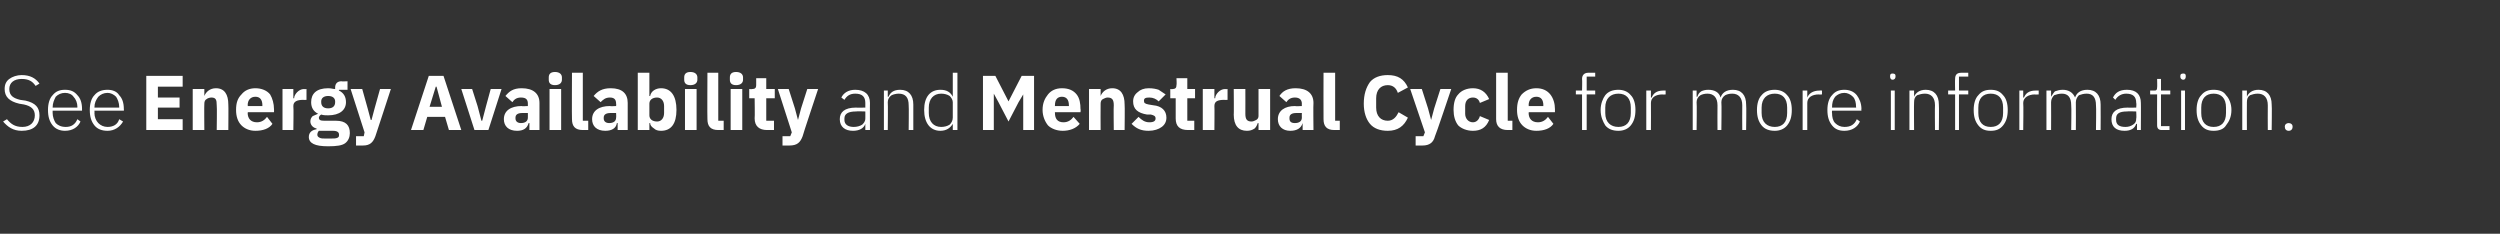 <?xml version="1.0" standalone="no"?>
<!DOCTYPE svg PUBLIC "-//W3C//DTD SVG 1.1//EN" "http://www.w3.org/Graphics/SVG/1.1/DTD/svg11.dtd">
<svg xmlns="http://www.w3.org/2000/svg" xmlns:xlink="http://www.w3.org/1999/xlink" version="1.1" width="323px" height="30.2px" viewBox="0 -9 323 30.2" style="top:-9px">
  <rect x="0" y="-9" width="323" height="30.2" fill="#333333" stroke="none"/>
  <desc>See ￼ and ￼ for more information.</desc>
  <defs/>
  <g id="Polygon182831">
    <path d="M 5.1 5.9 C 5.1 4.9 4.6 4.3 3.3 4 C 3.3 4 2.6 3.9 2.6 3.9 C 1.8 3.7 1.2 3.4 1.2 2.5 C 1.2 1.7 1.8 1.2 2.8 1.2 C 3.7 1.2 4.2 1.5 4.6 2.1 C 4.6 2.1 5.1 1.8 5.1 1.8 C 4.6 1.1 3.9 0.7 2.8 0.7 C 2.2 0.7 1.6 0.9 1.2 1.2 C 0.8 1.5 0.6 1.9 0.6 2.5 C 0.6 3.5 1.2 4.1 2.5 4.4 C 2.5 4.4 3.1 4.5 3.1 4.5 C 4 4.7 4.5 5.1 4.5 5.9 C 4.5 6.8 3.9 7.4 2.9 7.4 C 1.9 7.4 1.4 7 0.9 6.4 C 0.9 6.4 0.4 6.7 0.4 6.7 C 1 7.4 1.7 7.9 2.8 7.9 C 4.3 7.9 5.1 7.2 5.1 5.9 Z M 10.4 6.7 C 10.4 6.7 10 6.4 10 6.4 C 9.7 7.1 9.2 7.4 8.5 7.4 C 7.9 7.4 7.5 7.2 7.2 6.9 C 7 6.6 6.8 6.1 6.8 5.6 C 6.8 5.6 6.8 5.3 6.8 5.3 L 10.6 5.3 C 10.6 5.3 10.59 5.08 10.6 5.1 C 10.6 4.3 10.4 3.7 10 3.3 C 9.6 2.8 9.1 2.6 8.4 2.6 C 7.7 2.6 7.2 2.8 6.8 3.3 C 6.4 3.7 6.2 4.4 6.2 5.2 C 6.2 6.1 6.4 6.7 6.8 7.2 C 7.2 7.7 7.8 7.9 8.4 7.9 C 9.4 7.9 10.1 7.4 10.4 6.7 Z M 9.5 3.5 C 9.8 3.8 10 4.3 10 4.8 C 9.97 4.83 10 4.9 10 4.9 L 6.8 4.9 C 6.8 4.9 6.8 4.86 6.8 4.9 C 6.8 4.3 7 3.9 7.2 3.5 C 7.5 3.2 7.9 3 8.4 3 C 8.9 3 9.3 3.2 9.5 3.5 Z M 15.9 6.7 C 15.9 6.7 15.4 6.4 15.4 6.4 C 15.2 7.1 14.6 7.4 13.9 7.4 C 13.4 7.4 13 7.2 12.7 6.9 C 12.4 6.6 12.2 6.1 12.2 5.6 C 12.23 5.6 12.2 5.3 12.2 5.3 L 16 5.3 C 16 5.3 16.02 5.08 16 5.1 C 16 4.3 15.8 3.7 15.4 3.3 C 15.1 2.8 14.5 2.6 13.9 2.6 C 13.2 2.6 12.6 2.8 12.2 3.3 C 11.8 3.7 11.6 4.4 11.6 5.2 C 11.6 6.1 11.8 6.7 12.2 7.2 C 12.6 7.7 13.2 7.9 13.9 7.9 C 14.8 7.9 15.5 7.4 15.9 6.7 Z M 15 3.5 C 15.2 3.8 15.4 4.3 15.4 4.8 C 15.4 4.83 15.4 4.9 15.4 4.9 L 12.2 4.9 C 12.2 4.9 12.23 4.86 12.2 4.9 C 12.2 4.3 12.4 3.9 12.7 3.5 C 13 3.2 13.4 3 13.9 3 C 14.3 3 14.7 3.2 15 3.5 Z M 112.4 4.3 C 112.38 4.27 112.4 7.8 112.4 7.8 L 111.8 7.8 L 111.8 7 C 111.8 7 111.79 6.99 111.8 7 C 111.6 7.6 111 7.9 110.2 7.9 C 109.2 7.9 108.5 7.4 108.5 6.4 C 108.5 5.5 109.1 4.9 110.6 4.9 C 110.63 4.93 111.8 4.9 111.8 4.9 C 111.8 4.9 111.81 4.33 111.8 4.3 C 111.8 3.5 111.4 3.1 110.5 3.1 C 109.8 3.1 109.4 3.4 109.1 3.9 C 109.1 3.9 108.7 3.6 108.7 3.6 C 109 3 109.6 2.6 110.5 2.6 C 111.7 2.6 112.4 3.2 112.4 4.3 Z M 111.8 5.4 C 111.8 5.4 110.61 5.36 110.6 5.4 C 109.6 5.4 109.1 5.7 109.1 6.3 C 109.1 6.3 109.1 6.5 109.1 6.5 C 109.1 7.1 109.6 7.4 110.3 7.4 C 110.7 7.4 111.1 7.3 111.4 7.1 C 111.6 6.9 111.8 6.7 111.8 6.3 C 111.81 6.31 111.8 5.4 111.8 5.4 Z M 114.7 7.8 C 114.7 7.8 114.74 4.2 114.7 4.2 C 114.7 3.8 114.9 3.5 115.2 3.3 C 115.4 3.2 115.8 3.1 116.1 3.1 C 117 3.1 117.4 3.6 117.4 4.6 C 117.44 4.61 117.4 7.8 117.4 7.8 L 118 7.8 C 118 7.8 118.01 4.51 118 4.5 C 118 3.3 117.4 2.6 116.3 2.6 C 115.4 2.6 115 3 114.8 3.5 C 114.77 3.49 114.7 3.5 114.7 3.5 L 114.7 2.7 L 114.2 2.7 L 114.2 7.8 L 114.7 7.8 Z M 123.1 7.8 L 123.7 7.8 L 123.7 0.4 L 123.1 0.4 L 123.1 3.5 C 123.1 3.5 123.08 3.5 123.1 3.5 C 122.8 2.9 122.3 2.6 121.5 2.6 C 120.2 2.6 119.4 3.5 119.4 5.2 C 119.4 6.9 120.2 7.9 121.5 7.9 C 122.3 7.9 122.8 7.5 123.1 7 C 123.08 6.98 123.1 7 123.1 7 L 123.1 7.8 Z M 120 5.6 C 120 5.6 120 4.9 120 4.9 C 120 3.8 120.6 3.1 121.6 3.1 C 122 3.1 122.4 3.2 122.7 3.4 C 122.9 3.6 123.1 3.9 123.1 4.2 C 123.1 4.2 123.1 6.2 123.1 6.2 C 123.1 6.6 122.9 6.9 122.7 7.1 C 122.4 7.3 122 7.4 121.6 7.4 C 120.6 7.4 120 6.7 120 5.6 Z M 204.4 7.8 L 205 7.8 L 205 3.2 L 206.1 3.2 L 206.1 2.7 L 205 2.7 L 205 0.9 L 206.1 0.9 L 206.1 0.4 C 206.1 0.4 205.24 0.4 205.2 0.4 C 204.7 0.4 204.4 0.7 204.4 1.2 C 204.44 1.25 204.4 2.7 204.4 2.7 L 203.6 2.7 L 203.6 3.2 L 204.4 3.2 L 204.4 7.8 Z M 210.7 7.2 C 211.1 6.7 211.3 6.1 211.3 5.2 C 211.3 4.4 211.1 3.7 210.7 3.3 C 210.3 2.8 209.7 2.6 209.1 2.6 C 208.4 2.6 207.8 2.8 207.4 3.3 C 207.1 3.7 206.8 4.4 206.8 5.2 C 206.8 6.1 207.1 6.7 207.4 7.2 C 207.8 7.7 208.4 7.9 209.1 7.9 C 209.7 7.9 210.3 7.7 210.7 7.2 Z M 207.4 5.6 C 207.4 5.6 207.4 4.9 207.4 4.9 C 207.4 3.7 208.1 3.1 209.1 3.1 C 210.1 3.1 210.7 3.7 210.7 4.9 C 210.7 4.9 210.7 5.6 210.7 5.6 C 210.7 6.8 210.1 7.4 209.1 7.4 C 208.1 7.4 207.4 6.8 207.4 5.6 Z M 213.3 7.8 C 213.3 7.8 213.32 4.3 213.3 4.3 C 213.3 3.6 213.9 3.2 214.8 3.2 C 214.78 3.24 215.2 3.2 215.2 3.2 L 215.2 2.7 C 215.2 2.7 214.89 2.68 214.9 2.7 C 214 2.7 213.6 3.1 213.4 3.6 C 213.36 3.6 213.3 3.6 213.3 3.6 L 213.3 2.7 L 212.7 2.7 L 212.7 7.8 L 213.3 7.8 Z M 219.2 7.8 C 219.2 7.8 219.25 4.2 219.2 4.2 C 219.2 3.8 219.4 3.5 219.7 3.3 C 219.9 3.2 220.2 3.1 220.6 3.1 C 221.4 3.1 221.9 3.6 221.9 4.6 C 221.88 4.61 221.9 7.8 221.9 7.8 L 222.4 7.8 C 222.4 7.8 222.45 4.21 222.4 4.2 C 222.4 3.8 222.6 3.5 222.9 3.3 C 223.1 3.2 223.4 3.1 223.8 3.1 C 224.6 3.1 225.1 3.6 225.1 4.6 C 225.08 4.61 225.1 7.8 225.1 7.8 L 225.6 7.8 C 225.6 7.8 225.65 4.51 225.6 4.5 C 225.6 3.3 225 2.6 223.9 2.6 C 223 2.6 222.5 3 222.3 3.6 C 222.3 3.6 222.3 3.6 222.3 3.6 C 222.1 2.9 221.5 2.6 220.7 2.6 C 220.3 2.6 220 2.7 219.8 2.8 C 219.5 3 219.4 3.2 219.3 3.5 C 219.28 3.49 219.2 3.5 219.2 3.5 L 219.2 2.7 L 218.7 2.7 L 218.7 7.8 L 219.2 7.8 Z M 230.9 7.2 C 231.3 6.7 231.5 6.1 231.5 5.2 C 231.5 4.4 231.3 3.7 230.9 3.3 C 230.5 2.8 229.9 2.6 229.3 2.6 C 228.6 2.6 228 2.8 227.6 3.3 C 227.2 3.7 227 4.4 227 5.2 C 227 6.1 227.2 6.7 227.6 7.2 C 228 7.7 228.6 7.9 229.3 7.9 C 229.9 7.9 230.5 7.7 230.9 7.2 Z M 227.6 5.6 C 227.6 5.6 227.6 4.9 227.6 4.9 C 227.6 3.7 228.3 3.1 229.3 3.1 C 230.3 3.1 230.9 3.7 230.9 4.9 C 230.9 4.9 230.9 5.6 230.9 5.6 C 230.9 6.8 230.3 7.4 229.3 7.4 C 228.3 7.4 227.6 6.8 227.6 5.6 Z M 233.5 7.8 C 233.5 7.8 233.51 4.3 233.5 4.3 C 233.5 3.6 234.1 3.2 235 3.2 C 234.97 3.24 235.4 3.2 235.4 3.2 L 235.4 2.7 C 235.4 2.7 235.08 2.68 235.1 2.7 C 234.2 2.7 233.7 3.1 233.5 3.6 C 233.55 3.6 233.5 3.6 233.5 3.6 L 233.5 2.7 L 232.9 2.7 L 232.9 7.8 L 233.5 7.8 Z M 240.3 6.7 C 240.3 6.7 239.9 6.4 239.9 6.4 C 239.6 7.1 239.1 7.4 238.3 7.4 C 237.8 7.4 237.4 7.2 237.1 6.9 C 236.8 6.6 236.7 6.1 236.7 5.6 C 236.67 5.6 236.7 5.3 236.7 5.3 L 240.5 5.3 C 240.5 5.3 240.46 5.08 240.5 5.1 C 240.5 4.3 240.2 3.7 239.9 3.3 C 239.5 2.8 238.9 2.6 238.3 2.6 C 237.6 2.6 237.1 2.8 236.7 3.3 C 236.3 3.7 236.1 4.4 236.1 5.2 C 236.1 6.1 236.3 6.7 236.7 7.2 C 237.1 7.7 237.6 7.9 238.3 7.9 C 239.3 7.9 240 7.4 240.3 6.7 Z M 239.4 3.5 C 239.7 3.8 239.8 4.3 239.8 4.8 C 239.84 4.83 239.8 4.9 239.8 4.9 L 236.7 4.9 C 236.7 4.9 236.67 4.86 236.7 4.9 C 236.7 4.3 236.8 3.9 237.1 3.5 C 237.4 3.2 237.8 3 238.3 3 C 238.7 3 239.1 3.2 239.4 3.5 Z M 244.9 0.9 C 244.9 0.9 244.9 0.8 244.9 0.8 C 244.9 0.6 244.8 0.5 244.5 0.5 C 244.3 0.5 244.2 0.6 244.2 0.8 C 244.2 0.8 244.2 0.9 244.2 0.9 C 244.2 1.1 244.3 1.3 244.5 1.3 C 244.8 1.3 244.9 1.1 244.9 0.9 Z M 244.3 7.8 L 244.8 7.8 L 244.8 2.7 L 244.3 2.7 L 244.3 7.8 Z M 247.3 7.8 C 247.3 7.8 247.27 4.2 247.3 4.2 C 247.3 3.8 247.4 3.5 247.7 3.3 C 248 3.2 248.3 3.1 248.7 3.1 C 249.5 3.1 250 3.6 250 4.6 C 249.97 4.61 250 7.8 250 7.8 L 250.5 7.8 C 250.5 7.8 250.54 4.51 250.5 4.5 C 250.5 3.3 249.9 2.6 248.8 2.6 C 248 2.6 247.5 3 247.3 3.5 C 247.3 3.49 247.3 3.5 247.3 3.5 L 247.3 2.7 L 246.7 2.7 L 246.7 7.8 L 247.3 7.8 Z M 252.6 7.8 L 253.1 7.8 L 253.1 3.2 L 254.3 3.2 L 254.3 2.7 L 253.1 2.7 L 253.1 0.9 L 254.3 0.9 L 254.3 0.4 C 254.3 0.4 253.37 0.4 253.4 0.4 C 252.8 0.4 252.6 0.7 252.6 1.2 C 252.57 1.25 252.6 2.7 252.6 2.7 L 251.7 2.7 L 251.7 3.2 L 252.6 3.2 L 252.6 7.8 Z M 258.8 7.2 C 259.2 6.7 259.4 6.1 259.4 5.2 C 259.4 4.4 259.2 3.7 258.8 3.3 C 258.4 2.8 257.9 2.6 257.2 2.6 C 256.5 2.6 256 2.8 255.6 3.3 C 255.2 3.7 255 4.4 255 5.2 C 255 6.1 255.2 6.7 255.6 7.2 C 256 7.7 256.5 7.9 257.2 7.9 C 257.9 7.9 258.4 7.7 258.8 7.2 Z M 255.6 5.6 C 255.6 5.6 255.6 4.9 255.6 4.9 C 255.6 3.7 256.2 3.1 257.2 3.1 C 258.2 3.1 258.8 3.7 258.8 4.9 C 258.8 4.9 258.8 5.6 258.8 5.6 C 258.8 6.8 258.2 7.4 257.2 7.4 C 256.2 7.4 255.6 6.8 255.6 5.6 Z M 261.4 7.8 C 261.4 7.8 261.45 4.3 261.4 4.3 C 261.4 3.6 262.1 3.2 262.9 3.2 C 262.91 3.24 263.4 3.2 263.4 3.2 L 263.4 2.7 C 263.4 2.7 263.02 2.68 263 2.7 C 262.1 2.7 261.7 3.1 261.5 3.6 C 261.49 3.6 261.4 3.6 261.4 3.6 L 261.4 2.7 L 260.9 2.7 L 260.9 7.8 L 261.4 7.8 Z M 265 7.8 C 265 7.8 265.02 4.2 265 4.2 C 265 3.8 265.2 3.5 265.4 3.3 C 265.7 3.2 266 3.1 266.4 3.1 C 267.2 3.1 267.6 3.6 267.6 4.6 C 267.65 4.61 267.6 7.8 267.6 7.8 L 268.2 7.8 C 268.2 7.8 268.22 4.21 268.2 4.2 C 268.2 3.8 268.4 3.5 268.6 3.3 C 268.9 3.2 269.2 3.1 269.6 3.1 C 270.4 3.1 270.8 3.6 270.8 4.6 C 270.85 4.61 270.8 7.8 270.8 7.8 L 271.4 7.8 C 271.4 7.8 271.42 4.51 271.4 4.5 C 271.4 3.3 270.8 2.6 269.7 2.6 C 268.8 2.6 268.3 3 268.1 3.6 C 268.1 3.6 268.1 3.6 268.1 3.6 C 267.8 2.9 267.2 2.6 266.5 2.6 C 266.1 2.6 265.8 2.7 265.5 2.8 C 265.3 3 265.2 3.2 265 3.5 C 265.05 3.49 265 3.5 265 3.5 L 265 2.7 L 264.4 2.7 L 264.4 7.8 L 265 7.8 Z M 276.6 4.3 C 276.62 4.27 276.6 7.8 276.6 7.8 L 276.1 7.8 L 276.1 7 C 276.1 7 276.03 6.99 276 7 C 275.8 7.6 275.3 7.9 274.5 7.9 C 273.4 7.9 272.8 7.4 272.8 6.4 C 272.8 5.5 273.4 4.9 274.9 4.9 C 274.87 4.93 276 4.9 276 4.9 C 276 4.9 276.05 4.33 276 4.3 C 276 3.5 275.6 3.1 274.7 3.1 C 274.1 3.1 273.6 3.4 273.3 3.9 C 273.3 3.9 273 3.6 273 3.6 C 273.3 3 273.8 2.6 274.8 2.6 C 276 2.6 276.6 3.2 276.6 4.3 Z M 276 5.4 C 276 5.4 274.85 5.36 274.8 5.4 C 273.8 5.4 273.4 5.7 273.4 6.3 C 273.4 6.3 273.4 6.5 273.4 6.5 C 273.4 7.1 273.8 7.4 274.6 7.4 C 275 7.4 275.3 7.3 275.6 7.1 C 275.9 6.9 276 6.7 276 6.3 C 276.05 6.31 276 5.4 276 5.4 Z M 280.3 7.8 L 280.3 7.3 L 279.2 7.3 L 279.2 3.2 L 280.4 3.2 L 280.4 2.7 L 279.2 2.7 L 279.2 1.2 L 278.7 1.2 C 278.7 1.2 278.73 2.29 278.7 2.3 C 278.7 2.6 278.6 2.7 278.4 2.7 C 278.37 2.68 277.8 2.7 277.8 2.7 L 277.8 3.2 L 278.7 3.2 C 278.7 3.2 278.68 7.17 278.7 7.2 C 278.7 7.6 278.9 7.8 279.3 7.8 C 279.31 7.8 280.3 7.8 280.3 7.8 Z M 282.4 0.9 C 282.4 0.9 282.4 0.8 282.4 0.8 C 282.4 0.6 282.3 0.5 282.1 0.5 C 281.8 0.5 281.7 0.6 281.7 0.8 C 281.7 0.8 281.7 0.9 281.7 0.9 C 281.7 1.1 281.8 1.3 282.1 1.3 C 282.3 1.3 282.4 1.1 282.4 0.9 Z M 281.8 7.8 L 282.3 7.8 L 282.3 2.7 L 281.8 2.7 L 281.8 7.8 Z M 287.6 7.2 C 288 6.7 288.3 6.1 288.3 5.2 C 288.3 4.4 288 3.7 287.6 3.3 C 287.3 2.8 286.7 2.6 286 2.6 C 285.3 2.6 284.8 2.8 284.4 3.3 C 284 3.7 283.8 4.4 283.8 5.2 C 283.8 6.1 284 6.7 284.4 7.2 C 284.8 7.7 285.3 7.9 286 7.9 C 286.7 7.9 287.3 7.7 287.6 7.2 Z M 284.4 5.6 C 284.4 5.6 284.4 4.9 284.4 4.9 C 284.4 3.7 285 3.1 286 3.1 C 287 3.1 287.6 3.7 287.6 4.9 C 287.6 4.9 287.6 5.6 287.6 5.6 C 287.6 6.8 287 7.4 286 7.4 C 285 7.4 284.4 6.8 284.4 5.6 Z M 290.3 7.8 C 290.3 7.8 290.28 4.2 290.3 4.2 C 290.3 3.8 290.4 3.5 290.7 3.3 C 291 3.2 291.3 3.1 291.7 3.1 C 292.5 3.1 293 3.6 293 4.6 C 292.98 4.61 293 7.8 293 7.8 L 293.5 7.8 C 293.5 7.8 293.55 4.51 293.5 4.5 C 293.5 3.3 292.9 2.6 291.8 2.6 C 291 2.6 290.5 3 290.3 3.5 C 290.31 3.49 290.3 3.5 290.3 3.5 L 290.3 2.7 L 289.7 2.7 L 289.7 7.8 L 290.3 7.8 Z M 296.2 7.4 C 296.2 7.4 296.2 7.3 296.2 7.3 C 296.2 7.1 296 6.9 295.7 6.9 C 295.4 6.9 295.2 7.1 295.2 7.3 C 295.2 7.3 295.2 7.4 295.2 7.4 C 295.2 7.7 295.4 7.9 295.7 7.9 C 296 7.9 296.2 7.7 296.2 7.4 Z " stroke="none" fill="#fff"/>
    <a xlink:href="/interactive/female-athlete-toolkit/Energy-Availability" xlink:show="new" xlink:title="Energy Availability">
      <rect style="fill:transparent;" x="18" y="-1" width="88" height="11"/>
    </a>
    <a xlink:href="/interactive/female-athlete-toolkit/Menstrual-Cycle" xlink:show="new" xlink:title="Menstrual Cycle">
      <rect style="fill:transparent;" x="126" y="-1" width="75" height="10"/>
    </a>
  </g>
  <g id="Polygon182832">
    <path d="M 23.6 7.8 L 23.6 6.4 L 20.4 6.4 L 20.4 4.9 L 23.2 4.9 L 23.2 3.6 L 20.4 3.6 L 20.4 2.2 L 23.6 2.2 L 23.6 0.8 L 18.9 0.8 L 18.9 7.8 L 23.6 7.8 Z M 26.4 7.8 C 26.4 7.8 26.37 4.4 26.4 4.4 C 26.4 4.1 26.5 3.9 26.7 3.8 C 26.8 3.7 27.1 3.6 27.3 3.6 C 27.9 3.6 28 3.9 28 4.6 C 28.05 4.63 28 7.8 28 7.8 L 29.5 7.8 C 29.5 7.8 29.53 4.51 29.5 4.5 C 29.5 3.2 29 2.4 27.9 2.4 C 27.1 2.4 26.6 2.9 26.4 3.4 C 26.43 3.44 26.4 3.4 26.4 3.4 L 26.4 2.5 L 24.9 2.5 L 24.9 7.8 L 26.4 7.8 Z M 35.2 7 C 35.2 7 34.5 6.1 34.5 6.1 C 34.2 6.5 33.8 6.8 33.2 6.8 C 32.4 6.8 32 6.3 32 5.6 C 32.05 5.63 32 5.5 32 5.5 L 35.4 5.5 C 35.4 5.5 35.42 5.11 35.4 5.1 C 35.4 4.4 35.2 3.7 34.9 3.2 C 34.5 2.7 33.8 2.4 33 2.4 C 32.2 2.4 31.6 2.7 31.2 3.2 C 30.7 3.7 30.5 4.3 30.5 5.2 C 30.5 6 30.7 6.7 31.2 7.2 C 31.6 7.6 32.2 7.9 33 7.9 C 34 7.9 34.8 7.6 35.2 7 Z M 33.9 4.6 C 33.89 4.59 33.9 4.7 33.9 4.7 L 32 4.7 C 32 4.7 32.05 4.6 32 4.6 C 32 3.9 32.4 3.5 33 3.5 C 33.6 3.5 33.9 3.9 33.9 4.6 Z M 37.9 7.8 C 37.9 7.8 37.95 4.73 37.9 4.7 C 37.9 4.1 38.4 3.9 39.2 3.9 C 39.23 3.93 39.6 3.9 39.6 3.9 L 39.6 2.5 C 39.6 2.5 39.34 2.55 39.3 2.5 C 38.9 2.5 38.6 2.7 38.4 2.9 C 38.2 3.1 38 3.4 38 3.7 C 38 3.69 37.9 3.7 37.9 3.7 L 37.9 2.5 L 36.5 2.5 L 36.5 7.8 L 37.9 7.8 Z M 43.4 6.6 C 43.4 6.6 41.9 6.6 41.9 6.6 C 41.4 6.6 41.2 6.5 41.2 6.2 C 41.2 6.1 41.3 5.9 41.5 5.8 C 41.8 5.9 42.1 5.9 42.4 5.9 C 43.9 5.9 44.7 5.2 44.7 4.2 C 44.7 3.5 44.4 3 43.8 2.7 C 43.76 2.7 43.8 2.6 43.8 2.6 L 44.9 2.6 L 44.9 1.5 C 44.9 1.5 44.09 1.54 44.1 1.5 C 43.6 1.5 43.3 1.8 43.3 2.3 C 43.3 2.3 43.3 2.5 43.3 2.5 C 43 2.5 42.8 2.4 42.4 2.4 C 40.9 2.4 40.2 3.1 40.2 4.2 C 40.2 4.9 40.5 5.4 41.1 5.7 C 41.1 5.7 41.1 5.7 41.1 5.7 C 40.9 5.8 40.6 5.9 40.4 6 C 40.2 6.2 40.1 6.4 40.1 6.7 C 40.1 7.1 40.4 7.5 40.9 7.6 C 40.9 7.6 40.9 7.7 40.9 7.7 C 40.3 7.8 39.9 8.1 39.9 8.7 C 39.9 9.1 40.1 9.4 40.5 9.6 C 40.9 9.8 41.5 9.9 42.4 9.9 C 43.5 9.9 44.2 9.8 44.6 9.5 C 45 9.2 45.2 8.7 45.2 8.2 C 45.2 7.2 44.7 6.6 43.4 6.6 Z M 43.6 8.8 C 43.4 8.9 43.1 8.9 42.7 8.9 C 42.7 8.9 42.1 8.9 42.1 8.9 C 41.7 8.9 41.5 8.9 41.3 8.8 C 41.1 8.7 41 8.6 41 8.4 C 41 8.2 41.1 8 41.2 7.9 C 41.2 7.9 43 7.9 43 7.9 C 43.6 7.9 43.8 8.1 43.8 8.4 C 43.8 8.6 43.8 8.7 43.6 8.8 Z M 41.5 4.2 C 41.5 4.2 41.5 4.1 41.5 4.1 C 41.5 3.7 41.8 3.4 42.4 3.4 C 43 3.4 43.3 3.7 43.3 4.1 C 43.3 4.1 43.3 4.2 43.3 4.2 C 43.3 4.7 43 5 42.4 5 C 41.8 5 41.5 4.7 41.5 4.2 Z M 48.4 5 L 48 6.5 L 47.9 6.5 L 47.5 5 L 46.8 2.5 L 45.3 2.5 L 47.1 8.1 L 47 8.6 L 46 8.6 L 46 9.8 C 46 9.8 46.9 9.8 46.9 9.8 C 47.8 9.8 48.2 9.4 48.5 8.6 C 48.51 8.61 50.5 2.5 50.5 2.5 L 49.1 2.5 L 48.4 5 Z M 59.6 7.8 L 57.3 0.8 L 55.4 0.8 L 53.1 7.8 L 54.7 7.8 L 55.2 6.1 L 57.5 6.1 L 58 7.8 L 59.6 7.8 Z M 57.1 4.8 L 55.5 4.8 L 56.3 2.2 L 56.4 2.2 L 57.1 4.8 Z M 63.1 7.8 L 64.8 2.5 L 63.4 2.5 L 62.8 4.7 L 62.3 6.6 L 62.2 6.6 L 61.7 4.7 L 61 2.5 L 59.6 2.5 L 61.3 7.8 L 63.1 7.8 Z M 69.7 4.3 C 69.69 4.35 69.7 7.8 69.7 7.8 L 68.4 7.8 L 68.4 6.9 C 68.4 6.9 68.3 6.88 68.3 6.9 C 68.1 7.6 67.6 7.9 66.8 7.9 C 65.7 7.9 65.1 7.3 65.1 6.4 C 65.1 5.3 66 4.7 67.4 4.7 C 67.38 4.75 68.2 4.7 68.2 4.7 C 68.2 4.7 68.21 4.42 68.2 4.4 C 68.2 3.9 68 3.6 67.3 3.6 C 66.7 3.6 66.4 3.9 66.2 4.2 C 66.2 4.2 65.3 3.4 65.3 3.4 C 65.8 2.8 66.3 2.4 67.4 2.4 C 68.9 2.4 69.7 3.1 69.7 4.3 Z M 68.2 5.6 C 68.2 5.6 67.49 5.59 67.5 5.6 C 66.9 5.6 66.6 5.8 66.6 6.2 C 66.6 6.2 66.6 6.3 66.6 6.3 C 66.6 6.7 66.9 6.9 67.3 6.9 C 67.8 6.9 68.2 6.7 68.2 6.2 C 68.21 6.21 68.2 5.6 68.2 5.6 Z M 72.6 1.3 C 72.6 1.3 72.6 1 72.6 1 C 72.6 0.6 72.3 0.3 71.7 0.3 C 71.1 0.3 70.9 0.6 70.9 1 C 70.9 1 70.9 1.3 70.9 1.3 C 70.9 1.7 71.1 2 71.7 2 C 72.3 2 72.6 1.7 72.6 1.3 Z M 71 7.8 L 72.5 7.8 L 72.5 2.5 L 71 2.5 L 71 7.8 Z M 76 7.8 L 76 6.6 L 75.3 6.6 L 75.3 0.4 L 73.9 0.4 C 73.9 0.4 73.87 6.36 73.9 6.4 C 73.9 7.3 74.3 7.8 75.3 7.8 C 75.34 7.8 76 7.8 76 7.8 Z M 81.1 4.3 C 81.11 4.35 81.1 7.8 81.1 7.8 L 79.8 7.8 L 79.8 6.9 C 79.8 6.9 79.72 6.88 79.7 6.9 C 79.6 7.6 79 7.9 78.2 7.9 C 77.1 7.9 76.5 7.3 76.5 6.4 C 76.5 5.3 77.4 4.7 78.8 4.7 C 78.8 4.75 79.6 4.7 79.6 4.7 C 79.6 4.7 79.63 4.42 79.6 4.4 C 79.6 3.9 79.4 3.6 78.8 3.6 C 78.2 3.6 77.9 3.9 77.6 4.2 C 77.6 4.2 76.7 3.4 76.7 3.4 C 77.2 2.8 77.8 2.4 78.9 2.4 C 80.4 2.4 81.1 3.1 81.1 4.3 Z M 79.6 5.6 C 79.6 5.6 78.91 5.59 78.9 5.6 C 78.3 5.6 78 5.8 78 6.2 C 78 6.2 78 6.3 78 6.3 C 78 6.7 78.3 6.9 78.7 6.9 C 79.2 6.9 79.6 6.7 79.6 6.2 C 79.63 6.21 79.6 5.6 79.6 5.6 Z M 82.4 7.8 L 83.9 7.8 L 83.9 6.9 C 83.9 6.9 83.96 6.92 84 6.9 C 84 7.2 84.2 7.4 84.5 7.6 C 84.7 7.8 85 7.9 85.4 7.9 C 86.7 7.9 87.4 7 87.4 5.2 C 87.4 3.4 86.7 2.4 85.4 2.4 C 84.7 2.4 84.1 2.8 84 3.4 C 83.96 3.43 83.9 3.4 83.9 3.4 L 83.9 0.4 L 82.4 0.4 L 82.4 7.8 Z M 83.9 5.9 C 83.9 5.9 83.9 4.4 83.9 4.4 C 83.9 3.9 84.3 3.6 84.9 3.6 C 85.4 3.6 85.8 4 85.8 4.7 C 85.8 4.7 85.8 5.6 85.8 5.6 C 85.8 6.3 85.4 6.7 84.9 6.7 C 84.3 6.7 83.9 6.4 83.9 5.9 Z M 90.1 1.3 C 90.1 1.3 90.1 1 90.1 1 C 90.1 0.6 89.8 0.3 89.2 0.3 C 88.6 0.3 88.4 0.6 88.4 1 C 88.4 1 88.4 1.3 88.4 1.3 C 88.4 1.7 88.6 2 89.2 2 C 89.8 2 90.1 1.7 90.1 1.3 Z M 88.5 7.8 L 90 7.8 L 90 2.5 L 88.5 2.5 L 88.5 7.8 Z M 93.5 7.8 L 93.5 6.6 L 92.8 6.6 L 92.8 0.4 L 91.4 0.4 C 91.4 0.4 91.37 6.36 91.4 6.4 C 91.4 7.3 91.8 7.8 92.8 7.8 C 92.84 7.8 93.5 7.8 93.5 7.8 Z M 96 1.3 C 96 1.3 96 1 96 1 C 96 0.6 95.7 0.3 95.1 0.3 C 94.5 0.3 94.3 0.6 94.3 1 C 94.3 1 94.3 1.3 94.3 1.3 C 94.3 1.7 94.5 2 95.1 2 C 95.7 2 96 1.7 96 1.3 Z M 94.4 7.8 L 95.9 7.8 L 95.9 2.5 L 94.4 2.5 L 94.4 7.8 Z M 100 7.8 L 100 6.6 L 99 6.6 L 99 3.7 L 100.1 3.7 L 100.1 2.5 L 99 2.5 L 99 1.1 L 97.7 1.1 C 97.7 1.1 97.69 1.99 97.7 2 C 97.7 2.3 97.6 2.5 97.2 2.5 C 97.17 2.55 96.8 2.5 96.8 2.5 L 96.8 3.7 L 97.5 3.7 C 97.5 3.7 97.54 6.27 97.5 6.3 C 97.5 7.3 98.1 7.8 99.1 7.8 C 99.1 7.8 100 7.8 100 7.8 Z M 103.5 5 L 103.1 6.5 L 103.1 6.5 L 102.7 5 L 101.9 2.5 L 100.5 2.5 L 102.3 8.1 L 102.1 8.6 L 101.1 8.6 L 101.1 9.8 C 101.1 9.8 102.05 9.8 102 9.8 C 103 9.8 103.4 9.4 103.7 8.6 C 103.66 8.61 105.7 2.5 105.7 2.5 L 104.3 2.5 L 103.5 5 Z " stroke="none" fill="#fff"/>
  </g>
  <g id="Polygon182833">
    <path d="M 132.2 7.8 L 133.6 7.8 L 133.6 0.8 L 132 0.8 L 130.3 4.1 L 130.3 4.1 L 128.6 0.8 L 127 0.8 L 127 7.8 L 128.4 7.8 L 128.4 3.1 L 128.4 3.1 L 129 4.2 L 130.3 6.7 L 131.6 4.2 L 132.2 3.2 L 132.2 3.2 L 132.2 7.8 Z M 139.5 7 C 139.5 7 138.7 6.1 138.7 6.1 C 138.4 6.5 138 6.8 137.4 6.8 C 136.6 6.8 136.3 6.3 136.3 5.6 C 136.28 5.63 136.3 5.5 136.3 5.5 L 139.6 5.5 C 139.6 5.5 139.65 5.11 139.6 5.1 C 139.6 4.4 139.5 3.7 139.1 3.2 C 138.7 2.7 138.1 2.4 137.2 2.4 C 136.4 2.4 135.8 2.7 135.4 3.2 C 135 3.7 134.7 4.3 134.7 5.2 C 134.7 6 135 6.7 135.4 7.2 C 135.8 7.6 136.5 7.9 137.3 7.9 C 138.2 7.9 139 7.6 139.5 7 Z M 138.1 4.6 C 138.12 4.59 138.1 4.7 138.1 4.7 L 136.3 4.7 C 136.3 4.7 136.28 4.6 136.3 4.6 C 136.3 3.9 136.6 3.5 137.2 3.5 C 137.8 3.5 138.1 3.9 138.1 4.6 Z M 142.2 7.8 C 142.2 7.8 142.18 4.4 142.2 4.4 C 142.2 4.1 142.3 3.9 142.5 3.8 C 142.7 3.7 142.9 3.6 143.1 3.6 C 143.7 3.6 143.9 3.9 143.9 4.6 C 143.86 4.63 143.9 7.8 143.9 7.8 L 145.3 7.8 C 145.3 7.8 145.34 4.51 145.3 4.5 C 145.3 3.2 144.8 2.4 143.7 2.4 C 142.9 2.4 142.4 2.9 142.2 3.4 C 142.24 3.44 142.2 3.4 142.2 3.4 L 142.2 2.5 L 140.7 2.5 L 140.7 7.8 L 142.2 7.8 Z M 150.1 7.4 C 150.5 7.1 150.7 6.7 150.7 6.2 C 150.7 5.3 150.1 4.7 149 4.6 C 149 4.6 148.4 4.5 148.4 4.5 C 147.9 4.4 147.8 4.3 147.8 4 C 147.8 3.7 148 3.6 148.5 3.6 C 149 3.6 149.4 3.8 149.7 4.1 C 149.7 4.1 150.6 3.2 150.6 3.2 C 150.3 3 150 2.8 149.7 2.6 C 149.4 2.5 149 2.4 148.4 2.4 C 147.8 2.4 147.3 2.6 147 2.9 C 146.6 3.2 146.4 3.6 146.4 4.1 C 146.4 5.1 147 5.6 148.2 5.8 C 148.2 5.8 148.7 5.8 148.7 5.8 C 149.1 5.9 149.3 6 149.3 6.3 C 149.3 6.6 149.1 6.8 148.5 6.8 C 147.9 6.8 147.5 6.5 147.1 6.1 C 147.1 6.1 146.2 7 146.2 7 C 146.8 7.6 147.4 7.9 148.4 7.9 C 149.1 7.9 149.7 7.7 150.1 7.4 Z M 154.3 7.8 L 154.3 6.6 L 153.4 6.6 L 153.4 3.7 L 154.4 3.7 L 154.4 2.5 L 153.4 2.5 L 153.4 1.1 L 152 1.1 C 152 1.1 152.05 1.99 152 2 C 152 2.3 151.9 2.5 151.5 2.5 C 151.53 2.55 151.2 2.5 151.2 2.5 L 151.2 3.7 L 151.9 3.7 C 151.9 3.7 151.9 6.27 151.9 6.3 C 151.9 7.3 152.4 7.8 153.5 7.8 C 153.46 7.8 154.3 7.8 154.3 7.8 Z M 156.9 7.8 C 156.9 7.8 156.93 4.73 156.9 4.7 C 156.9 4.1 157.3 3.9 158.2 3.9 C 158.21 3.93 158.6 3.9 158.6 3.9 L 158.6 2.5 C 158.6 2.5 158.32 2.55 158.3 2.5 C 157.9 2.5 157.6 2.7 157.4 2.9 C 157.2 3.1 157 3.4 157 3.7 C 156.98 3.69 156.9 3.7 156.9 3.7 L 156.9 2.5 L 155.4 2.5 L 155.4 7.8 L 156.9 7.8 Z M 162.6 7.8 L 164.1 7.8 L 164.1 2.5 L 162.6 2.5 C 162.6 2.5 162.59 5.96 162.6 6 C 162.6 6.2 162.5 6.4 162.3 6.5 C 162.1 6.6 161.9 6.7 161.7 6.7 C 161.1 6.7 160.9 6.4 160.9 5.7 C 160.91 5.72 160.9 2.5 160.9 2.5 L 159.4 2.5 C 159.4 2.5 159.43 5.85 159.4 5.8 C 159.4 7.2 160 7.9 161.1 7.9 C 161.5 7.9 161.8 7.8 162.1 7.6 C 162.3 7.4 162.4 7.2 162.5 6.9 C 162.54 6.92 162.6 6.9 162.6 6.9 L 162.6 7.8 Z M 169.7 4.3 C 169.66 4.35 169.7 7.8 169.7 7.8 L 168.3 7.8 L 168.3 6.9 C 168.3 6.9 168.27 6.88 168.3 6.9 C 168.1 7.6 167.5 7.9 166.7 7.9 C 165.7 7.9 165.1 7.3 165.1 6.4 C 165.1 5.3 166 4.7 167.3 4.7 C 167.35 4.75 168.2 4.7 168.2 4.7 C 168.2 4.7 168.18 4.42 168.2 4.4 C 168.2 3.9 167.9 3.6 167.3 3.6 C 166.7 3.6 166.4 3.9 166.2 4.2 C 166.2 4.2 165.3 3.4 165.3 3.4 C 165.7 2.8 166.3 2.4 167.4 2.4 C 168.9 2.4 169.7 3.1 169.7 4.3 Z M 168.2 5.6 C 168.2 5.6 167.46 5.59 167.5 5.6 C 166.9 5.6 166.6 5.8 166.6 6.2 C 166.6 6.2 166.6 6.3 166.6 6.3 C 166.6 6.7 166.8 6.9 167.3 6.9 C 167.8 6.9 168.2 6.7 168.2 6.2 C 168.18 6.21 168.2 5.6 168.2 5.6 Z M 173.1 7.8 L 173.1 6.6 L 172.5 6.6 L 172.5 0.4 L 171 0.4 C 171 0.4 170.98 6.36 171 6.4 C 171 7.3 171.4 7.8 172.4 7.8 C 172.45 7.8 173.1 7.8 173.1 7.8 Z M 181.9 6.2 C 181.9 6.2 180.7 5.5 180.7 5.5 C 180.4 6.1 180 6.6 179.3 6.6 C 178.4 6.6 177.8 6 177.8 4.9 C 177.8 4.9 177.8 3.7 177.8 3.7 C 177.8 2.6 178.4 2 179.3 2 C 180 2 180.4 2.4 180.6 3 C 180.6 3 181.9 2.3 181.9 2.3 C 181.4 1.2 180.6 0.7 179.3 0.7 C 178.3 0.7 177.5 1 177 1.6 C 176.5 2.3 176.2 3.2 176.2 4.4 C 176.2 5.5 176.5 6.4 177 7 C 177.5 7.6 178.3 7.9 179.3 7.9 C 180.6 7.9 181.4 7.3 181.9 6.2 Z M 185.3 5 L 184.9 6.5 L 184.9 6.5 L 184.5 5 L 183.7 2.5 L 182.2 2.5 L 184.1 8.1 L 183.9 8.6 L 182.9 8.6 L 182.9 9.8 C 182.9 9.8 183.84 9.8 183.8 9.8 C 184.7 9.8 185.2 9.4 185.4 8.6 C 185.45 8.61 187.5 2.5 187.5 2.5 L 186.1 2.5 L 185.3 5 Z M 192.4 6.5 C 192.4 6.5 191.2 6 191.2 6 C 191.1 6.4 190.8 6.8 190.3 6.8 C 189.7 6.8 189.3 6.3 189.3 5.7 C 189.3 5.7 189.3 4.7 189.3 4.7 C 189.3 4 189.7 3.6 190.3 3.6 C 190.8 3.6 191.1 3.9 191.2 4.3 C 191.2 4.3 192.4 3.8 192.4 3.8 C 192 2.9 191.3 2.4 190.3 2.4 C 189.5 2.4 188.8 2.7 188.4 3.2 C 188 3.6 187.8 4.3 187.8 5.2 C 187.8 6 188 6.7 188.4 7.2 C 188.8 7.6 189.5 7.9 190.3 7.9 C 191.3 7.9 192 7.5 192.4 6.5 Z M 195.4 7.8 L 195.4 6.6 L 194.8 6.6 L 194.8 0.4 L 193.3 0.4 C 193.3 0.4 193.31 6.36 193.3 6.4 C 193.3 7.3 193.8 7.8 194.8 7.8 C 194.78 7.8 195.4 7.8 195.4 7.8 Z M 200.7 7 C 200.7 7 200 6.1 200 6.1 C 199.7 6.5 199.3 6.8 198.7 6.8 C 197.9 6.8 197.5 6.3 197.5 5.6 C 197.54 5.63 197.5 5.5 197.5 5.5 L 200.9 5.5 C 200.9 5.5 200.91 5.11 200.9 5.1 C 200.9 4.4 200.7 3.7 200.3 3.2 C 199.9 2.7 199.3 2.4 198.5 2.4 C 197.7 2.4 197.1 2.7 196.6 3.2 C 196.2 3.7 196 4.3 196 5.2 C 196 6 196.2 6.7 196.7 7.2 C 197.1 7.6 197.7 7.9 198.5 7.9 C 199.5 7.9 200.3 7.6 200.7 7 Z M 199.4 4.6 C 199.38 4.59 199.4 4.7 199.4 4.7 L 197.5 4.7 C 197.5 4.7 197.54 4.6 197.5 4.6 C 197.5 3.9 197.9 3.5 198.5 3.5 C 199.1 3.5 199.4 3.9 199.4 4.6 Z " stroke="none" fill="#fff"/>
  </g>
</svg>
